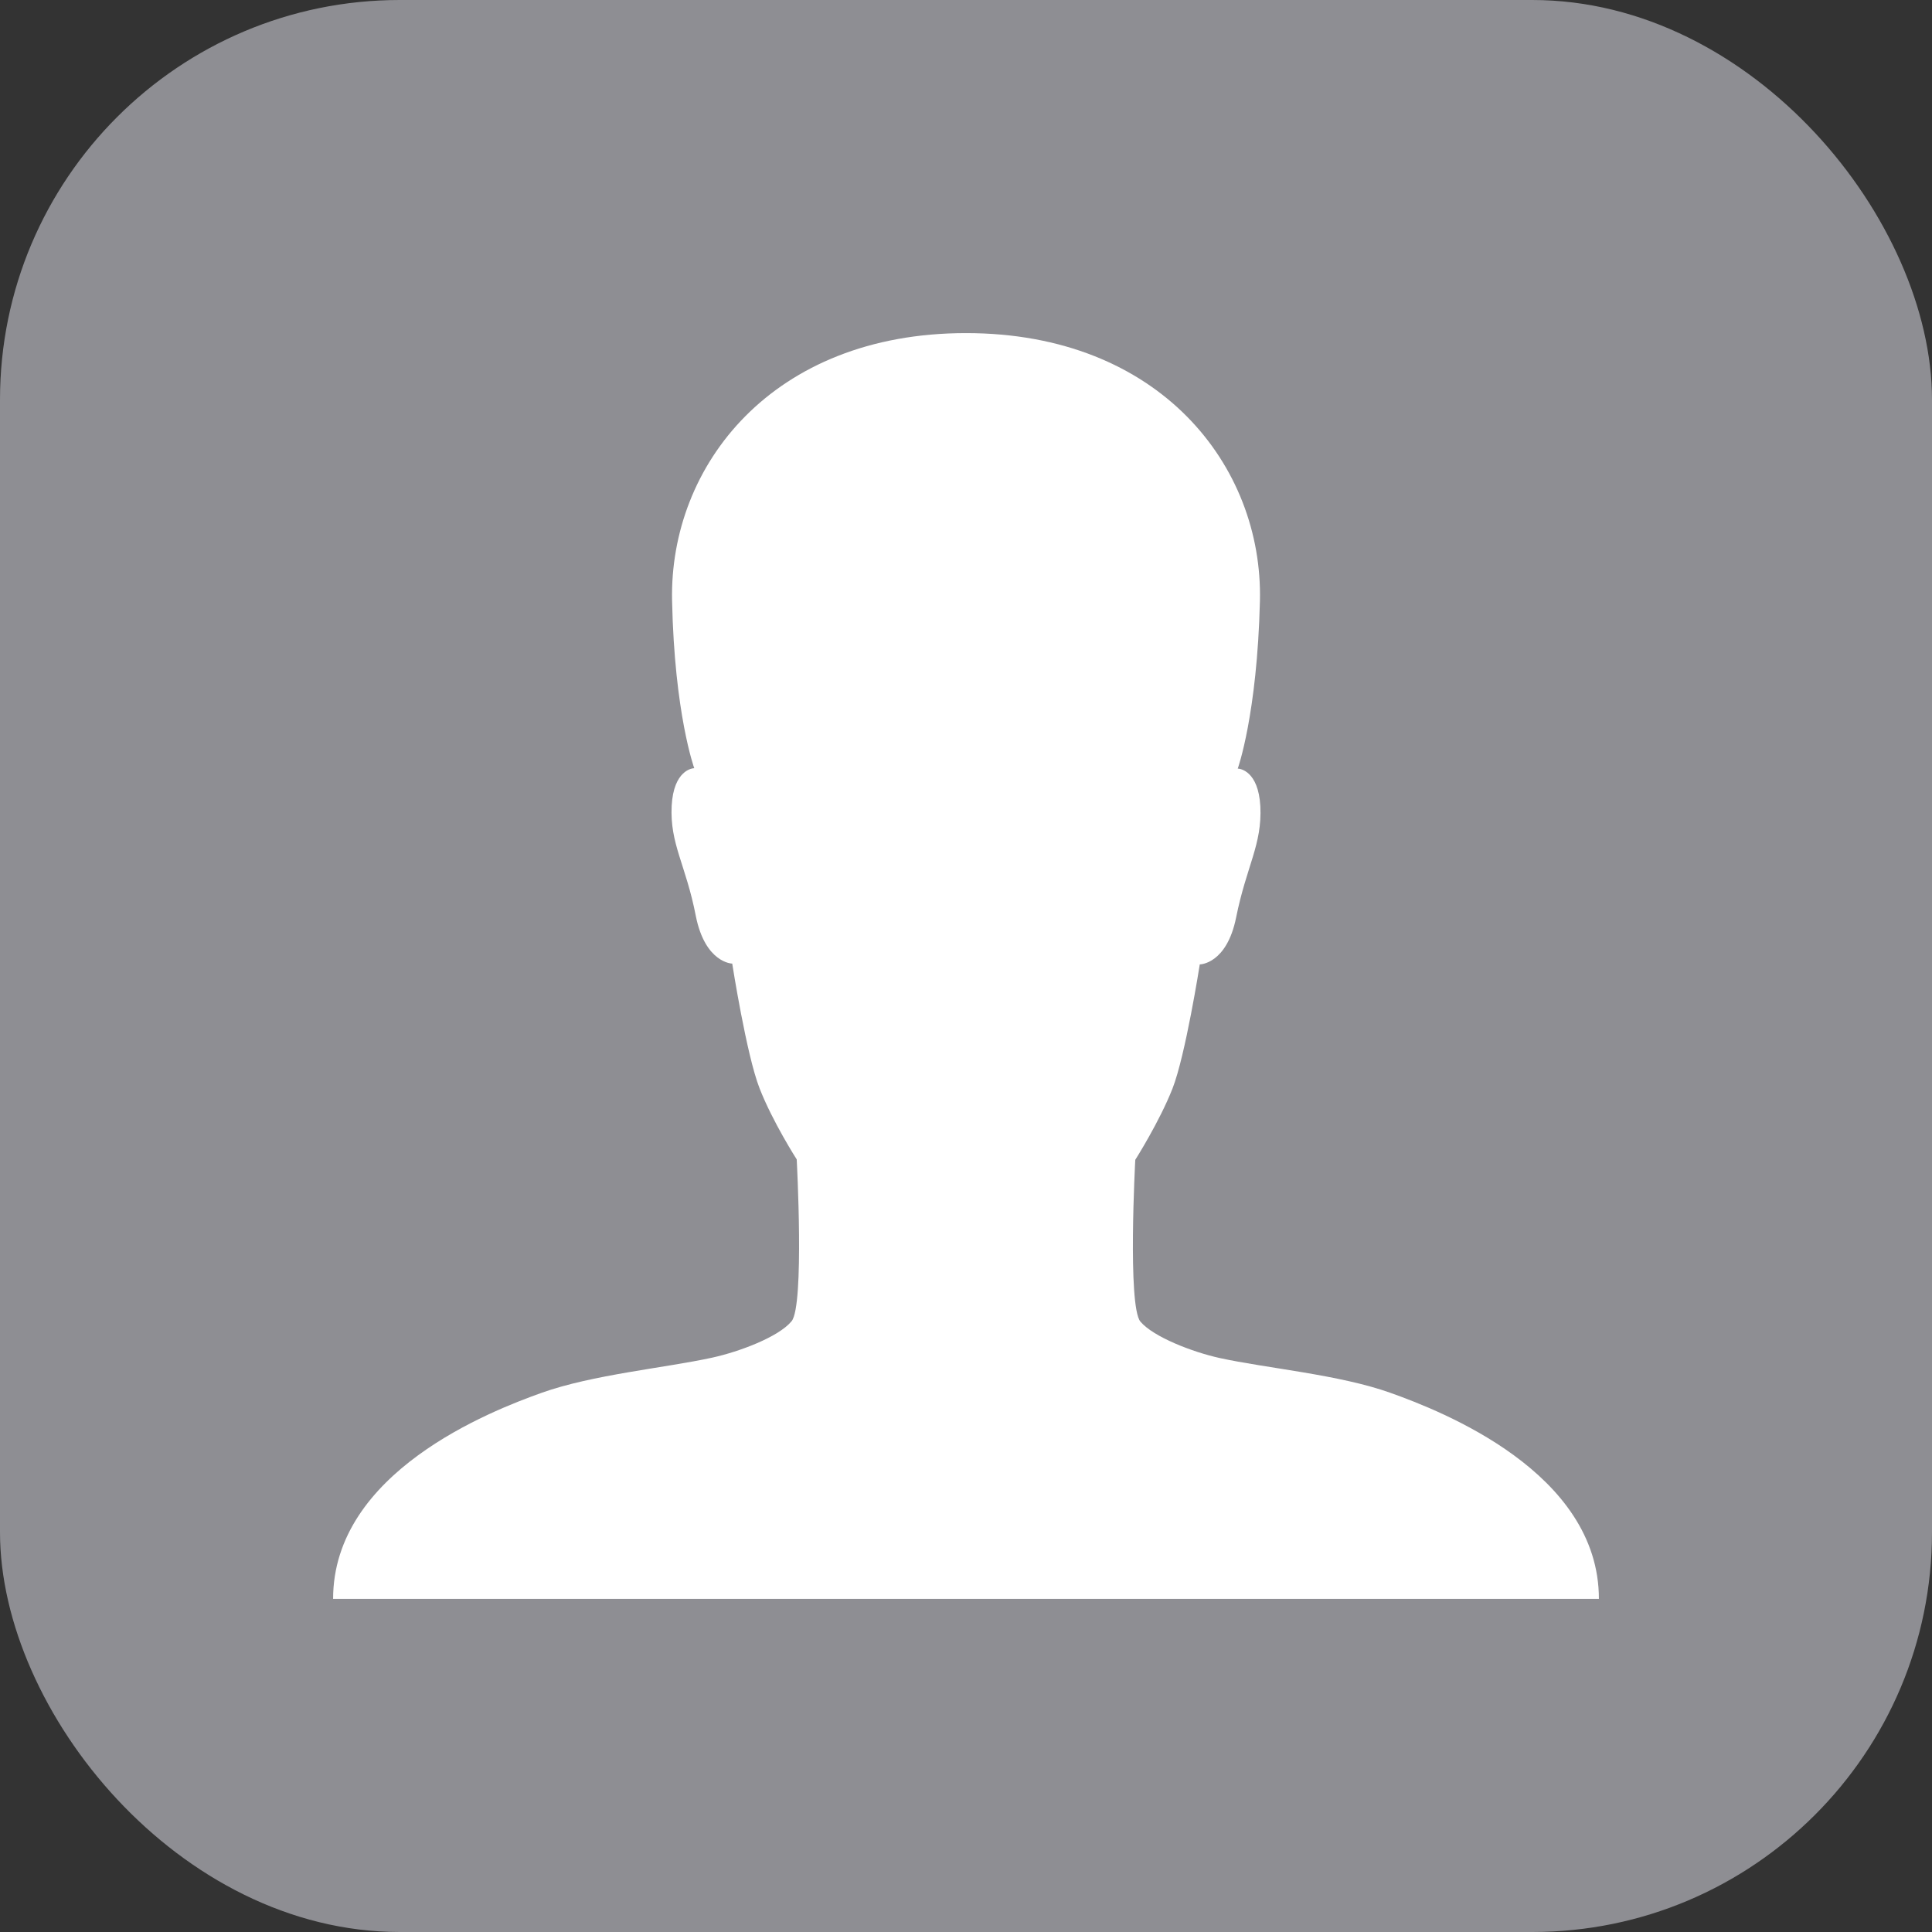 <svg width="29px" height="29px" viewBox="0 0 29 29" xmlns="http://www.w3.org/2000/svg">
    <rect x="0" y="0" width="29" height="29" fill="#333333" stroke="none"/>
    <g stroke="none" stroke-width="1" fill="none" fill-rule="evenodd">
        <g>
            <rect  fill="#8E8E93" x="0" y="0" width="29" height="29" rx="6"></rect>
            <g transform="translate(5, 5)" fill="#FFFFFF">
                <path d="M15.871,15.907 C15.105,15.633 14.007,15.538 13.306,15.384 C12.902,15.295 12.314,15.069 12.118,14.838 C11.922,14.6 12.041,12.409 12.041,12.409 C12.041,12.409 12.403,11.839 12.599,11.341 C12.795,10.842 13.009,9.476 13.009,9.476 C13.009,9.476 13.413,9.476 13.555,8.77 C13.71,7.998 13.947,7.677 13.918,7.101 C13.888,6.567 13.609,6.537 13.579,6.537 L13.579,6.537 C13.579,6.537 13.87,5.73 13.912,4.02 C13.959,1.995 12.409,0 9.5,0 C6.591,0 5.047,1.989 5.088,4.014 C5.124,5.718 5.421,6.531 5.421,6.531 L5.421,6.531 C5.391,6.531 5.112,6.561 5.082,7.095 C5.053,7.671 5.296,7.98 5.445,8.752 C5.587,9.458 5.991,9.464 5.991,9.464 C5.991,9.464 6.205,10.836 6.401,11.335 C6.597,11.839 6.959,12.403 6.959,12.403 C6.959,12.403 7.077,14.594 6.882,14.832 C6.686,15.069 6.098,15.289 5.694,15.378 C4.987,15.533 3.895,15.633 3.129,15.907 C2.363,16.18 0,17.1 0,19 L9.5,19 L19,19 C19,17.1 16.637,16.18 15.871,15.907 L15.871,15.907 Z"></path>
            </g>
        </g>
    </g>
</svg>
